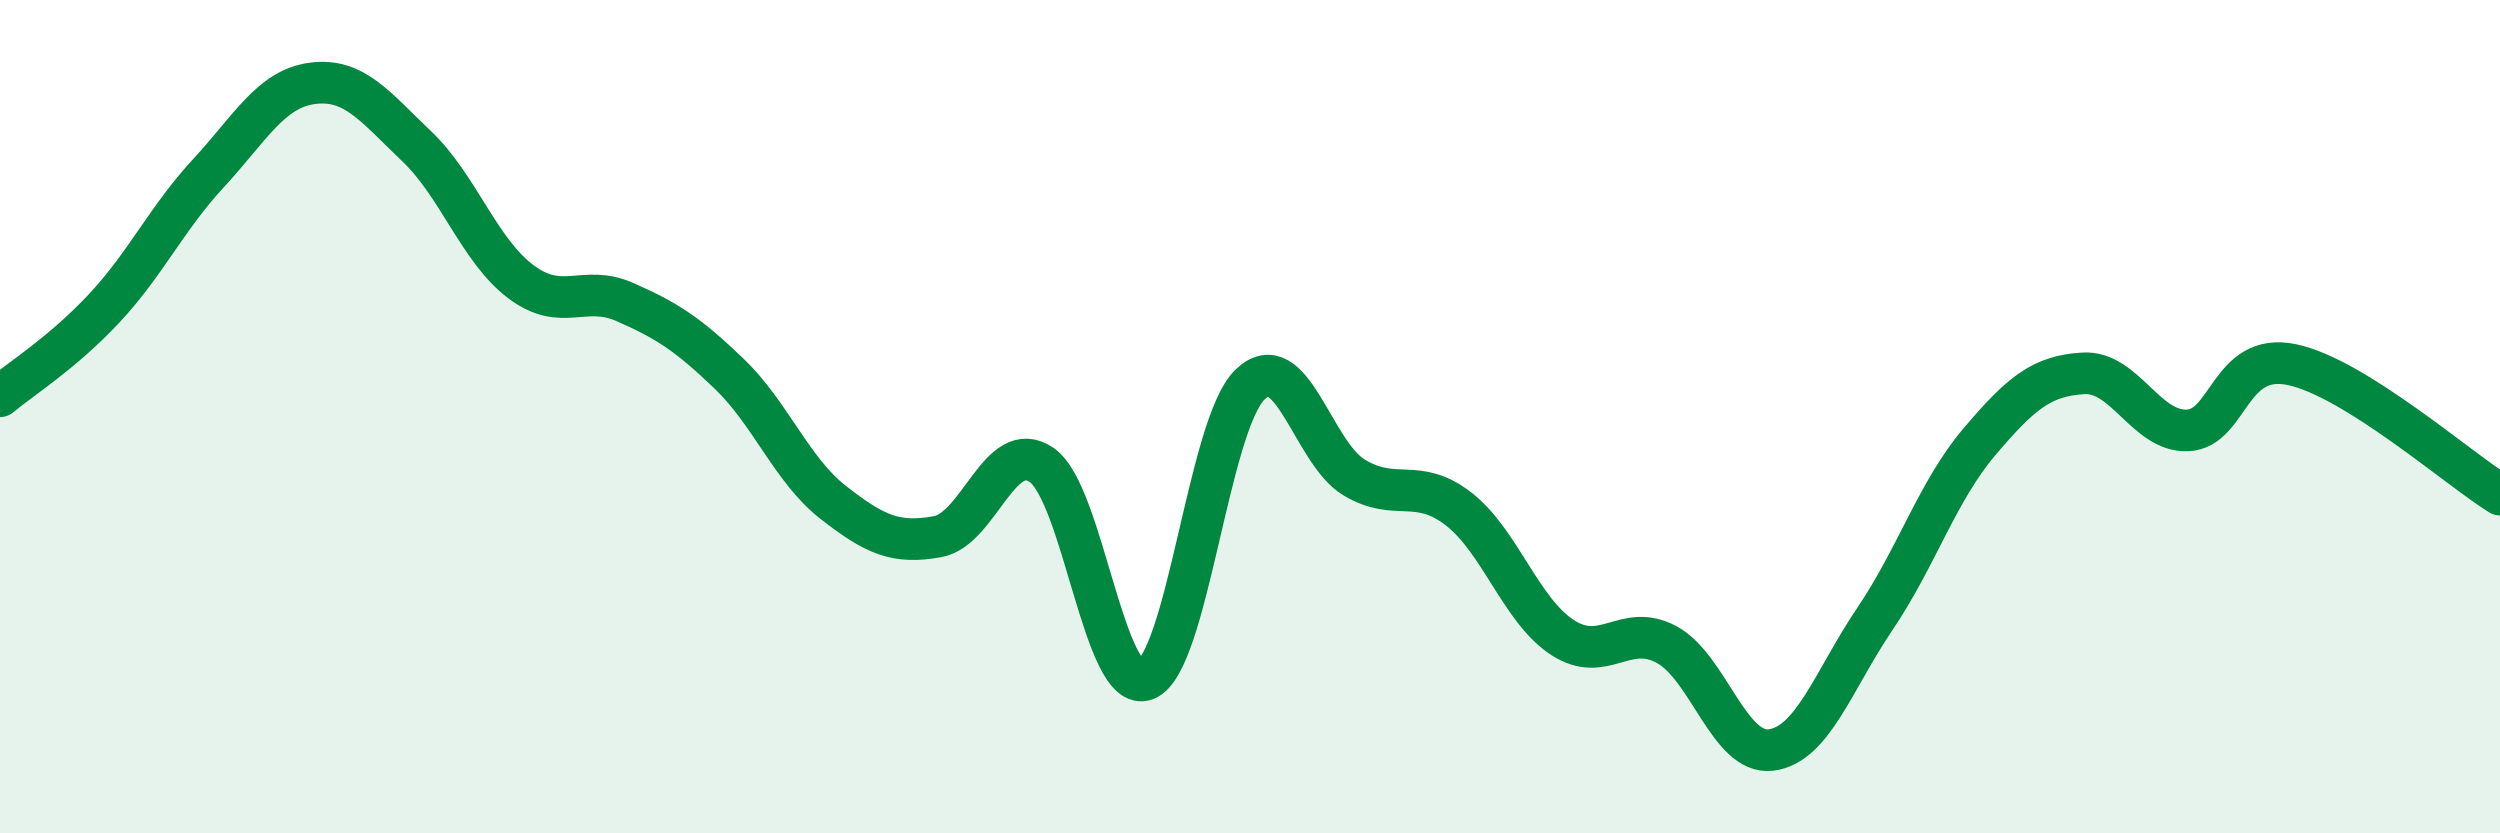 
    <svg width="60" height="20" viewBox="0 0 60 20" xmlns="http://www.w3.org/2000/svg">
      <path
        d="M 0,9.51 C 0.5,9.09 1.5,8.47 2.5,7.4 C 3.5,6.33 4,5.24 5,4.16 C 6,3.08 6.5,2.13 7.5,2 C 8.5,1.87 9,2.56 10,3.51 C 11,4.46 11.5,6.01 12.5,6.76 C 13.5,7.51 14,6.81 15,7.25 C 16,7.69 16.5,8.01 17.5,8.97 C 18.5,9.93 19,11.28 20,12.06 C 21,12.84 21.5,13.06 22.5,12.88 C 23.5,12.7 24,10.47 25,11.16 C 26,11.85 26.5,16.7 27.5,16.31 C 28.5,15.92 29,10.2 30,9.23 C 31,8.26 31.5,10.86 32.5,11.46 C 33.5,12.06 34,11.44 35,12.21 C 36,12.98 36.5,14.65 37.5,15.3 C 38.5,15.95 39,14.93 40,15.47 C 41,16.01 41.5,18.12 42.5,18 C 43.5,17.88 44,16.33 45,14.85 C 46,13.37 46.5,11.79 47.5,10.61 C 48.5,9.43 49,9.02 50,8.96 C 51,8.9 51.5,10.37 52.5,10.33 C 53.5,10.29 53.5,8.44 55,8.75 C 56.5,9.06 59,11.25 60,11.87L60 20L0 20Z"
        fill="#008740"
        opacity="0.1"
        stroke-linecap="round"
        stroke-linejoin="round"
      />
      <path
        d="M 0,9.51 C 0.5,9.09 1.5,8.47 2.5,7.4 C 3.5,6.33 4,5.24 5,4.16 C 6,3.08 6.5,2.13 7.5,2 C 8.5,1.87 9,2.56 10,3.51 C 11,4.46 11.5,6.01 12.5,6.76 C 13.5,7.51 14,6.81 15,7.25 C 16,7.69 16.5,8.01 17.5,8.97 C 18.5,9.93 19,11.28 20,12.06 C 21,12.84 21.5,13.06 22.5,12.88 C 23.5,12.7 24,10.47 25,11.16 C 26,11.85 26.5,16.7 27.5,16.31 C 28.5,15.92 29,10.2 30,9.23 C 31,8.26 31.5,10.86 32.5,11.46 C 33.5,12.06 34,11.44 35,12.21 C 36,12.98 36.5,14.65 37.5,15.3 C 38.5,15.95 39,14.93 40,15.47 C 41,16.01 41.5,18.12 42.5,18 C 43.5,17.88 44,16.33 45,14.85 C 46,13.37 46.5,11.79 47.5,10.61 C 48.5,9.43 49,9.02 50,8.96 C 51,8.9 51.5,10.37 52.5,10.33 C 53.5,10.29 53.5,8.44 55,8.75 C 56.5,9.06 59,11.25 60,11.87"
        stroke="#008740"
        stroke-width="1"
        fill="none"
        stroke-linecap="round"
        stroke-linejoin="round"
      />
    </svg>
  